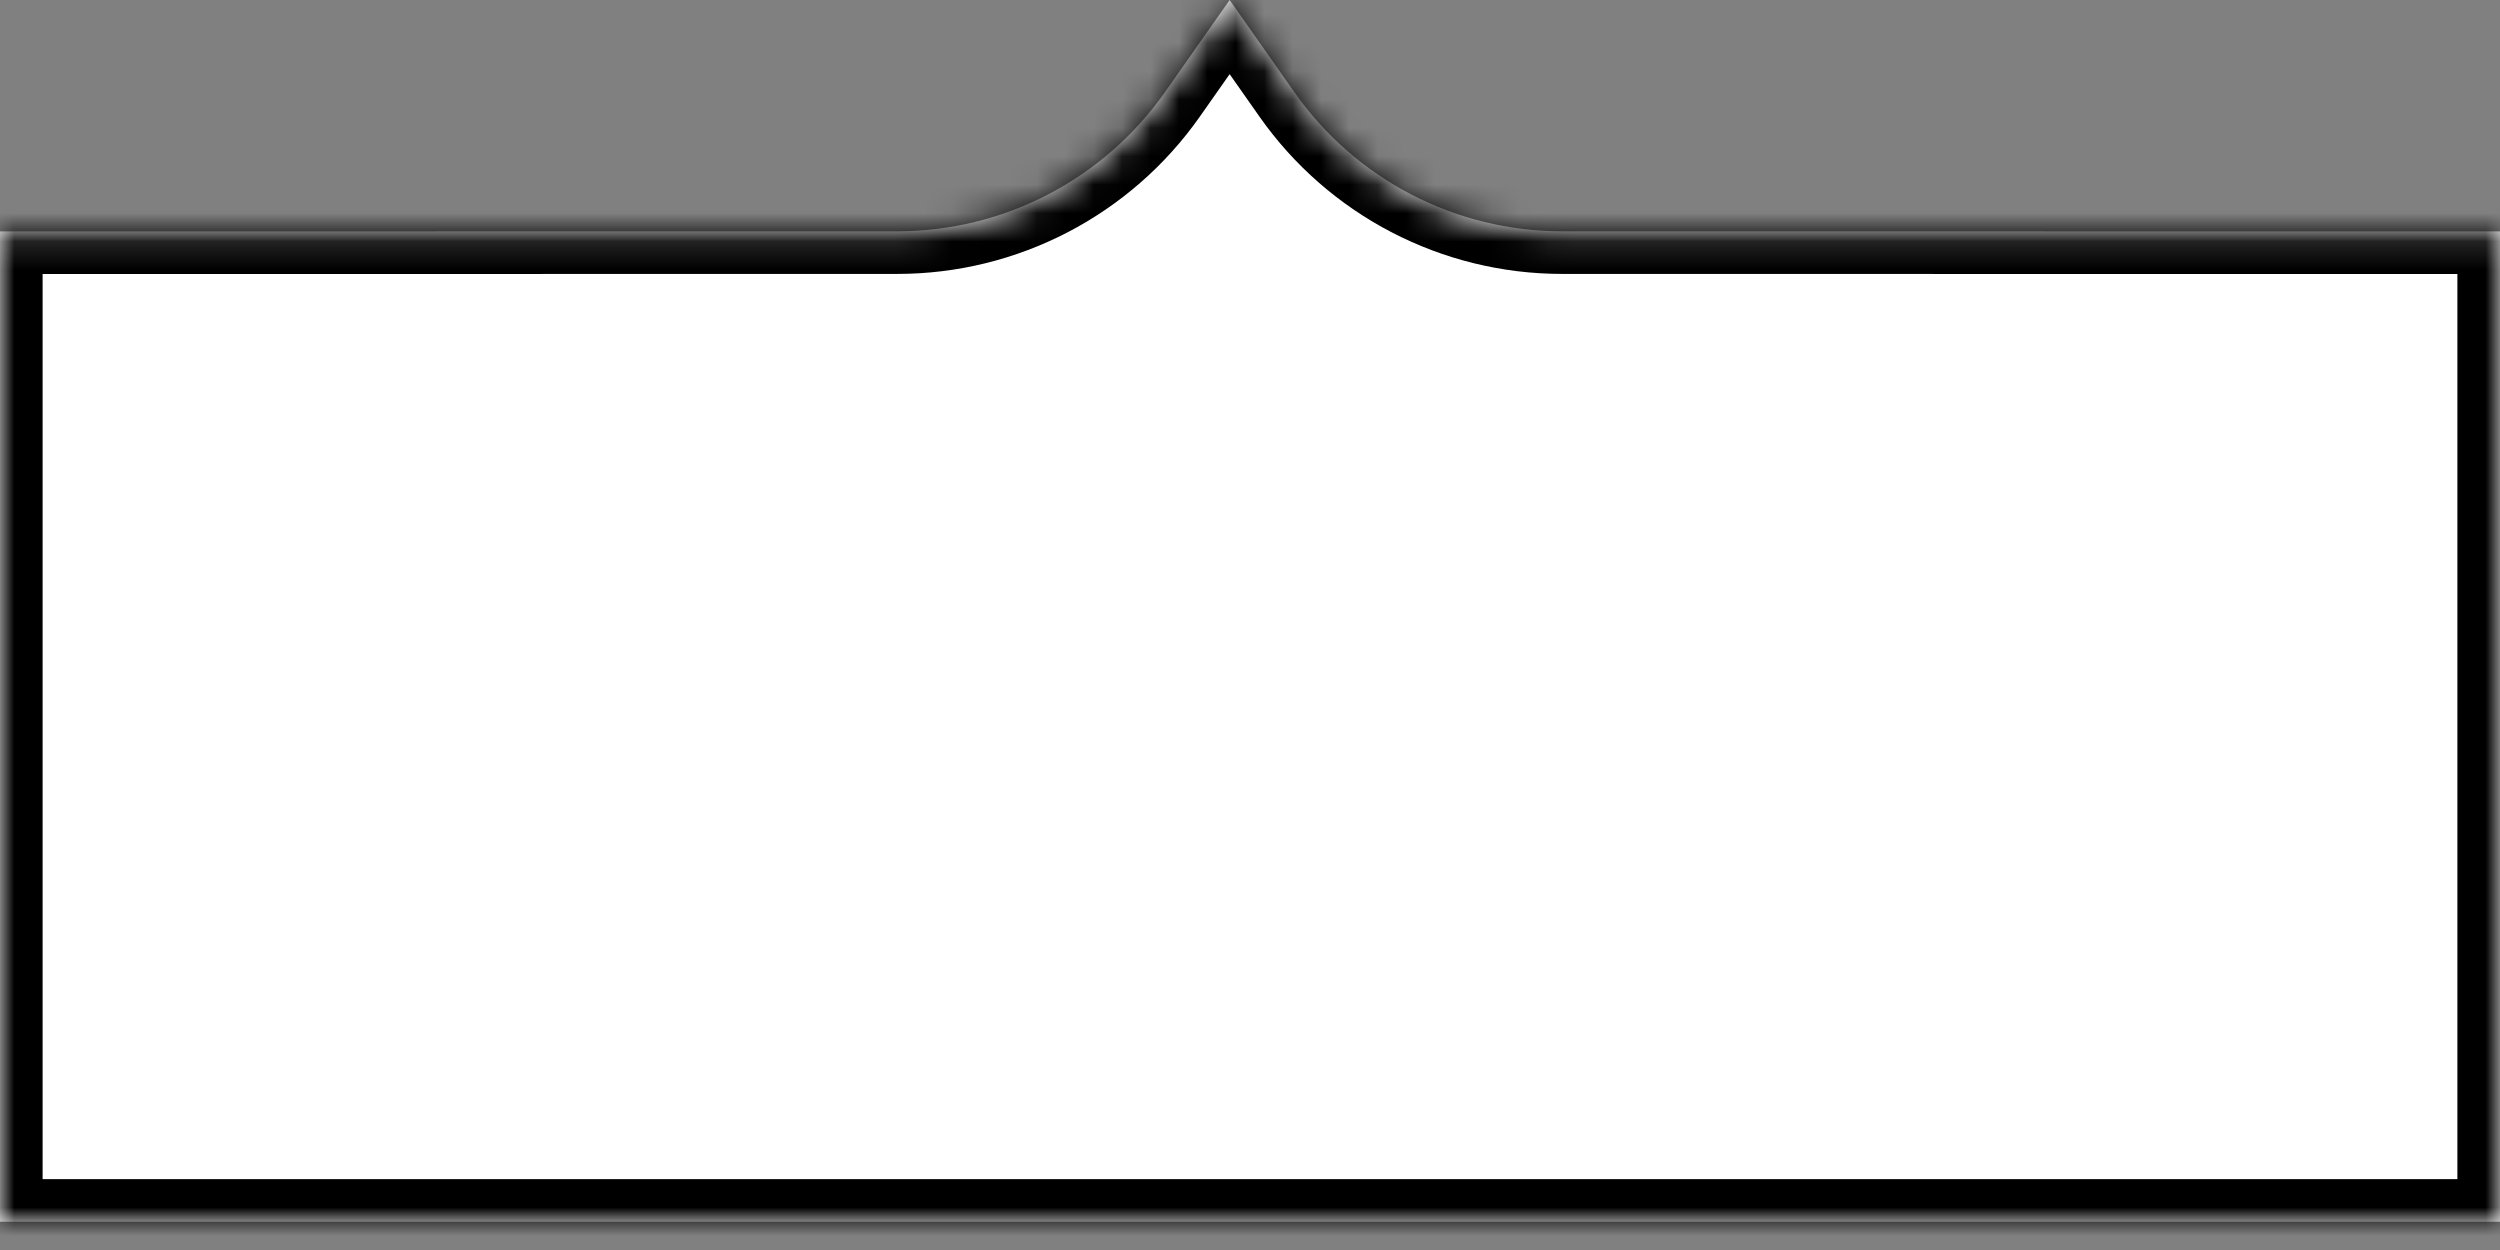 <svg width="88" height="44" viewBox="0 0 88 44" fill="none" xmlns="http://www.w3.org/2000/svg">
<rect x="0" y="0" width="88" height="44" fill="#808080" stroke="none"/>
<mask id="path-1-inside-1_4863_62764" fill="white">
<path d="M88 8.146L88 43.005L5.91554e-05 43.005L6.06791e-05 8.146L31.581 8.142C35.334 8.142 38.85 6.314 41.006 3.243L43.283 -2.2606e-06L45.561 3.243C47.717 6.314 51.233 8.142 54.985 8.142L88 8.146Z"/>
</mask>
<path d="M88 8.146L88 43.005L5.91554e-05 43.005L6.06791e-05 8.146L31.581 8.142C35.334 8.142 38.85 6.314 41.006 3.243L43.283 -2.2606e-06L45.561 3.243C47.717 6.314 51.233 8.142 54.985 8.142L88 8.146Z" fill="white"/>
<path d="M88 8.146L89.5 8.146L89.5 6.646L88 6.646L88 8.146ZM88 43.005L88 44.505L89.5 44.505L89.5 43.005L88 43.005ZM5.91554e-05 43.005L-1.5 43.005L-1.5 44.505L5.90898e-05 44.505L5.91554e-05 43.005ZM6.06791e-05 8.146L-0 6.646L-1.5 6.646L-1.5 8.146L6.06791e-05 8.146ZM43.283 -2.2606e-06L44.511 -0.862L43.283 -2.61L42.056 -0.862L43.283 -2.2606e-06ZM54.985 8.142L54.986 6.642L54.985 8.142ZM86.5 8.146L86.5 43.005L89.5 43.005L89.5 8.146L86.5 8.146ZM88 41.505L5.92209e-05 41.505L5.90898e-05 44.505L88 44.505L88 41.505ZM1.5 43.005L1.5 8.146L-1.5 8.146L-1.5 43.005L1.5 43.005ZM0 9.646L31.582 9.642L31.581 6.642L-0 6.646L0 9.646ZM42.234 4.105L44.511 0.862L42.056 -0.862L39.779 2.381L42.234 4.105ZM42.056 0.862L44.333 4.105L46.788 2.381L44.511 -0.862L42.056 0.862ZM54.985 9.642L88 9.646L88 6.646L54.986 6.642L54.985 9.642ZM44.333 4.105C46.77 7.576 50.745 9.642 54.985 9.642L54.986 6.642C51.722 6.642 48.663 5.052 46.788 2.381L44.333 4.105ZM31.582 9.642C35.822 9.642 39.797 7.576 42.234 4.105L39.779 2.381C37.903 5.052 34.845 6.642 31.581 6.642L31.582 9.642Z" fill="black" mask="url(#path-1-inside-1_4863_62764)"/>
</svg>
